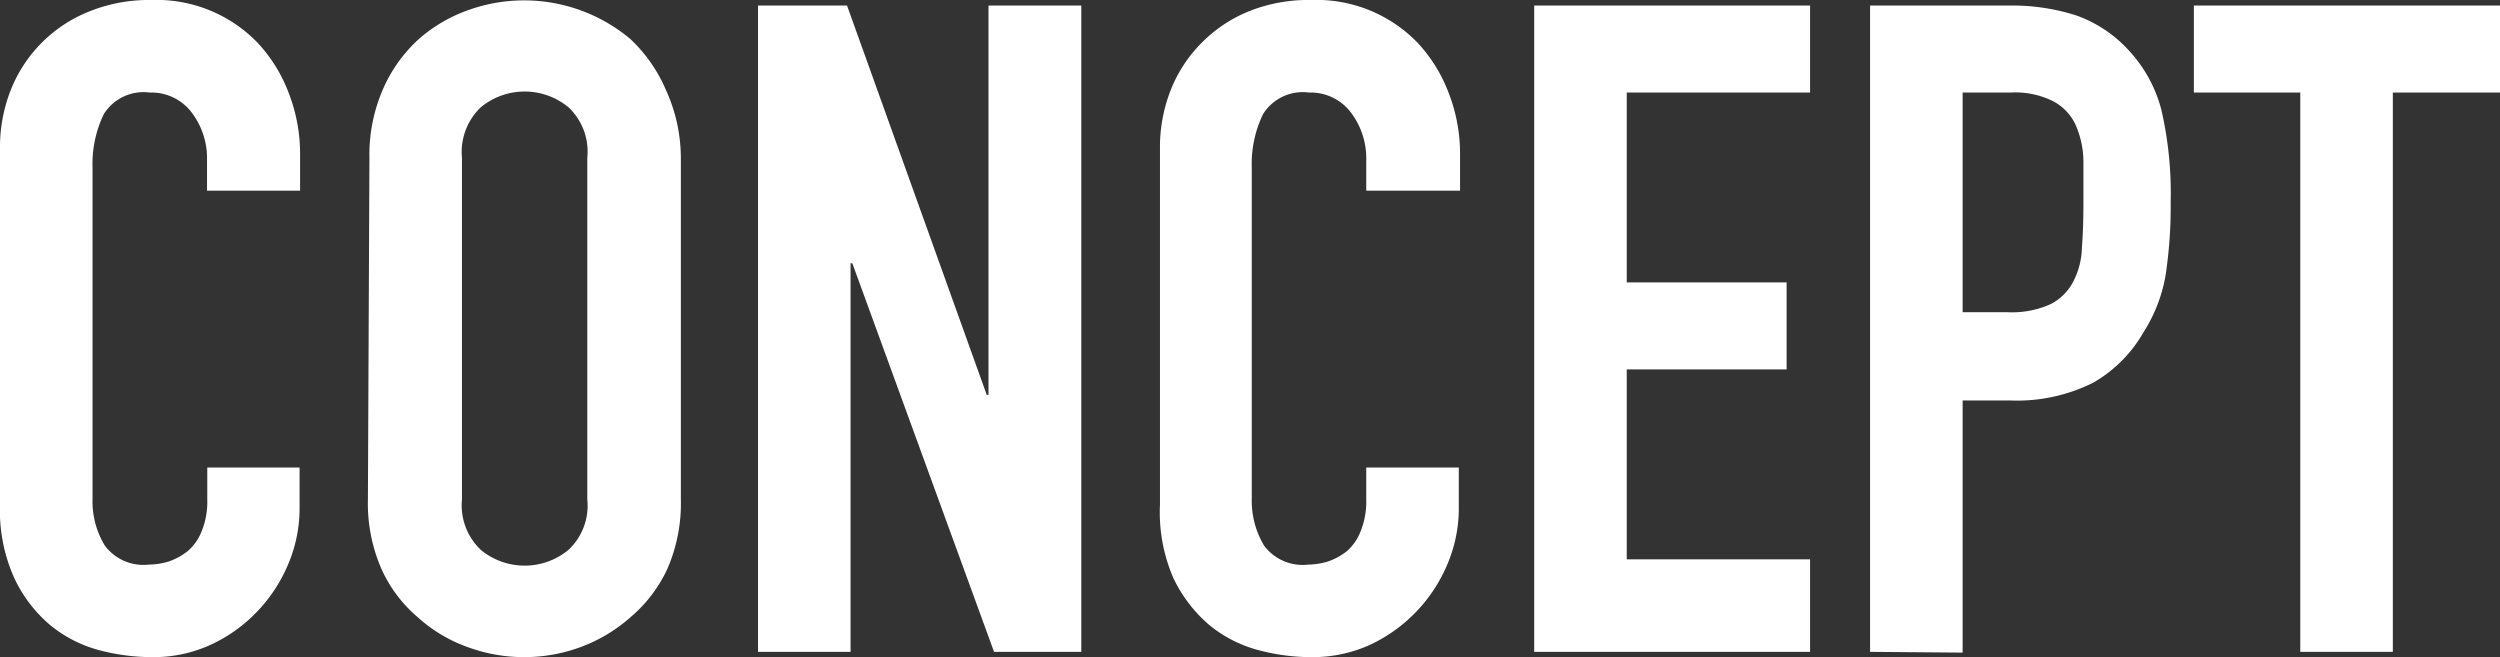 <svg xmlns="http://www.w3.org/2000/svg" viewBox="0 0 99.14 26.06"><rect x="0" y="0" width="99.14" height="26.06" fill="#333333" stroke="none"/><defs><style>.cls-1{fill:#fff;}</style></defs><g id="レイヤー_2" data-name="レイヤー 2"><g id="レイヤー_1-2" data-name="レイヤー 1"><path class="cls-1" d="M11.88,18.54v1.58a5.65,5.65,0,0,1-.45,2.25,6.13,6.13,0,0,1-1.24,1.89,6,6,0,0,1-1.86,1.32,5.45,5.45,0,0,1-2.28.48,8.31,8.31,0,0,1-2.13-.28,5.15,5.15,0,0,1-1.94-1A5.48,5.48,0,0,1,.56,22.91,6.55,6.55,0,0,1,0,20V5.9A6.2,6.2,0,0,1,.43,3.56,5.55,5.55,0,0,1,3.55.45,6.34,6.34,0,0,1,6,0a5.57,5.57,0,0,1,4.21,1.69,6,6,0,0,1,1.24,2,6.65,6.65,0,0,1,.45,2.47V7.56H8.21V6.34A3,3,0,0,0,7.6,4.46a2,2,0,0,0-1.66-.79,1.86,1.86,0,0,0-1.82.85,4.53,4.53,0,0,0-.45,2.14v13.1a3.37,3.37,0,0,0,.49,1.88,1.91,1.91,0,0,0,1.74.75,2.85,2.85,0,0,0,.78-.12,2.53,2.53,0,0,0,.77-.42A2,2,0,0,0,8,21.06a3.13,3.13,0,0,0,.22-1.26V18.54Z"/><path class="cls-1" d="M14.65,6.26a6.52,6.52,0,0,1,.54-2.73,5.82,5.82,0,0,1,1.44-2,6,6,0,0,1,2-1.15A6.55,6.55,0,0,1,25,1.55a6,6,0,0,1,1.4,2A6.52,6.52,0,0,1,27,6.26V19.8a6.49,6.49,0,0,1-.54,2.77A5.61,5.61,0,0,1,25,24.48a6.28,6.28,0,0,1-2,1.19,6.49,6.49,0,0,1-4.43,0,5.9,5.9,0,0,1-2-1.19,5.45,5.45,0,0,1-1.44-1.91,6.49,6.49,0,0,1-.54-2.77ZM18.32,19.8a2.44,2.44,0,0,0,.74,2,2.73,2.73,0,0,0,3.49,0,2.41,2.41,0,0,0,.74-2V6.26a2.42,2.42,0,0,0-.74-2,2.73,2.73,0,0,0-3.49,0,2.45,2.45,0,0,0-.74,2Z"/><path class="cls-1" d="M30.06,25.85V.22h3.53l5.54,15.44h.07V.22h3.68V25.85H39.42L33.8,10.44h-.07V25.85Z"/><path class="cls-1" d="M57.85,18.54v1.58a5.65,5.65,0,0,1-.45,2.25,6.15,6.15,0,0,1-3.09,3.21,5.53,5.53,0,0,1-2.29.48,8.18,8.18,0,0,1-2.12-.28,5.12,5.12,0,0,1-1.95-1,5.61,5.61,0,0,1-1.42-1.86A6.55,6.55,0,0,1,46,20V5.9a6.2,6.2,0,0,1,.43-2.34,5.53,5.53,0,0,1,1.23-1.87A5.6,5.6,0,0,1,49.52.45,6.34,6.34,0,0,1,52,0a5.57,5.57,0,0,1,4.21,1.69,6,6,0,0,1,1.24,2,6.65,6.65,0,0,1,.45,2.47V7.56H54.18V6.34a3,3,0,0,0-.61-1.88,2,2,0,0,0-1.66-.79,1.86,1.86,0,0,0-1.82.85,4.53,4.53,0,0,0-.45,2.14v13.1a3.46,3.46,0,0,0,.49,1.88,1.91,1.91,0,0,0,1.75.75,2.84,2.84,0,0,0,.77-.12,2.53,2.53,0,0,0,.77-.42,2,2,0,0,0,.54-.79,3.13,3.13,0,0,0,.22-1.26V18.54Z"/><path class="cls-1" d="M60.84,25.85V.22H71.78V3.67H64.51V11.2h6.34v3.45H64.51v7.53h7.27v3.67Z"/><path class="cls-1" d="M74.16,25.85V.22h5.51a8.32,8.32,0,0,1,2.66.39A5.14,5.14,0,0,1,84.42,2a5.48,5.48,0,0,1,1.29,2.35A14.71,14.71,0,0,1,86.08,8a18.25,18.25,0,0,1-.2,2.91A6.11,6.11,0,0,1,85,13.18a5.35,5.35,0,0,1-2,2,6.75,6.75,0,0,1-3.31.7H77.83v10ZM77.83,3.67v8.71h1.76a3.7,3.7,0,0,0,1.73-.32,2.06,2.06,0,0,0,.9-.9,3.06,3.06,0,0,0,.34-1.33q.06-.79.06-1.77c0-.6,0-1.17,0-1.71a3.66,3.66,0,0,0-.32-1.42A2,2,0,0,0,81.39,4a3.34,3.34,0,0,0-1.65-.33Z"/><path class="cls-1" d="M91.22,25.85V3.67H87V.22H99.14V3.67H94.89V25.85Z"/></g></g></svg>